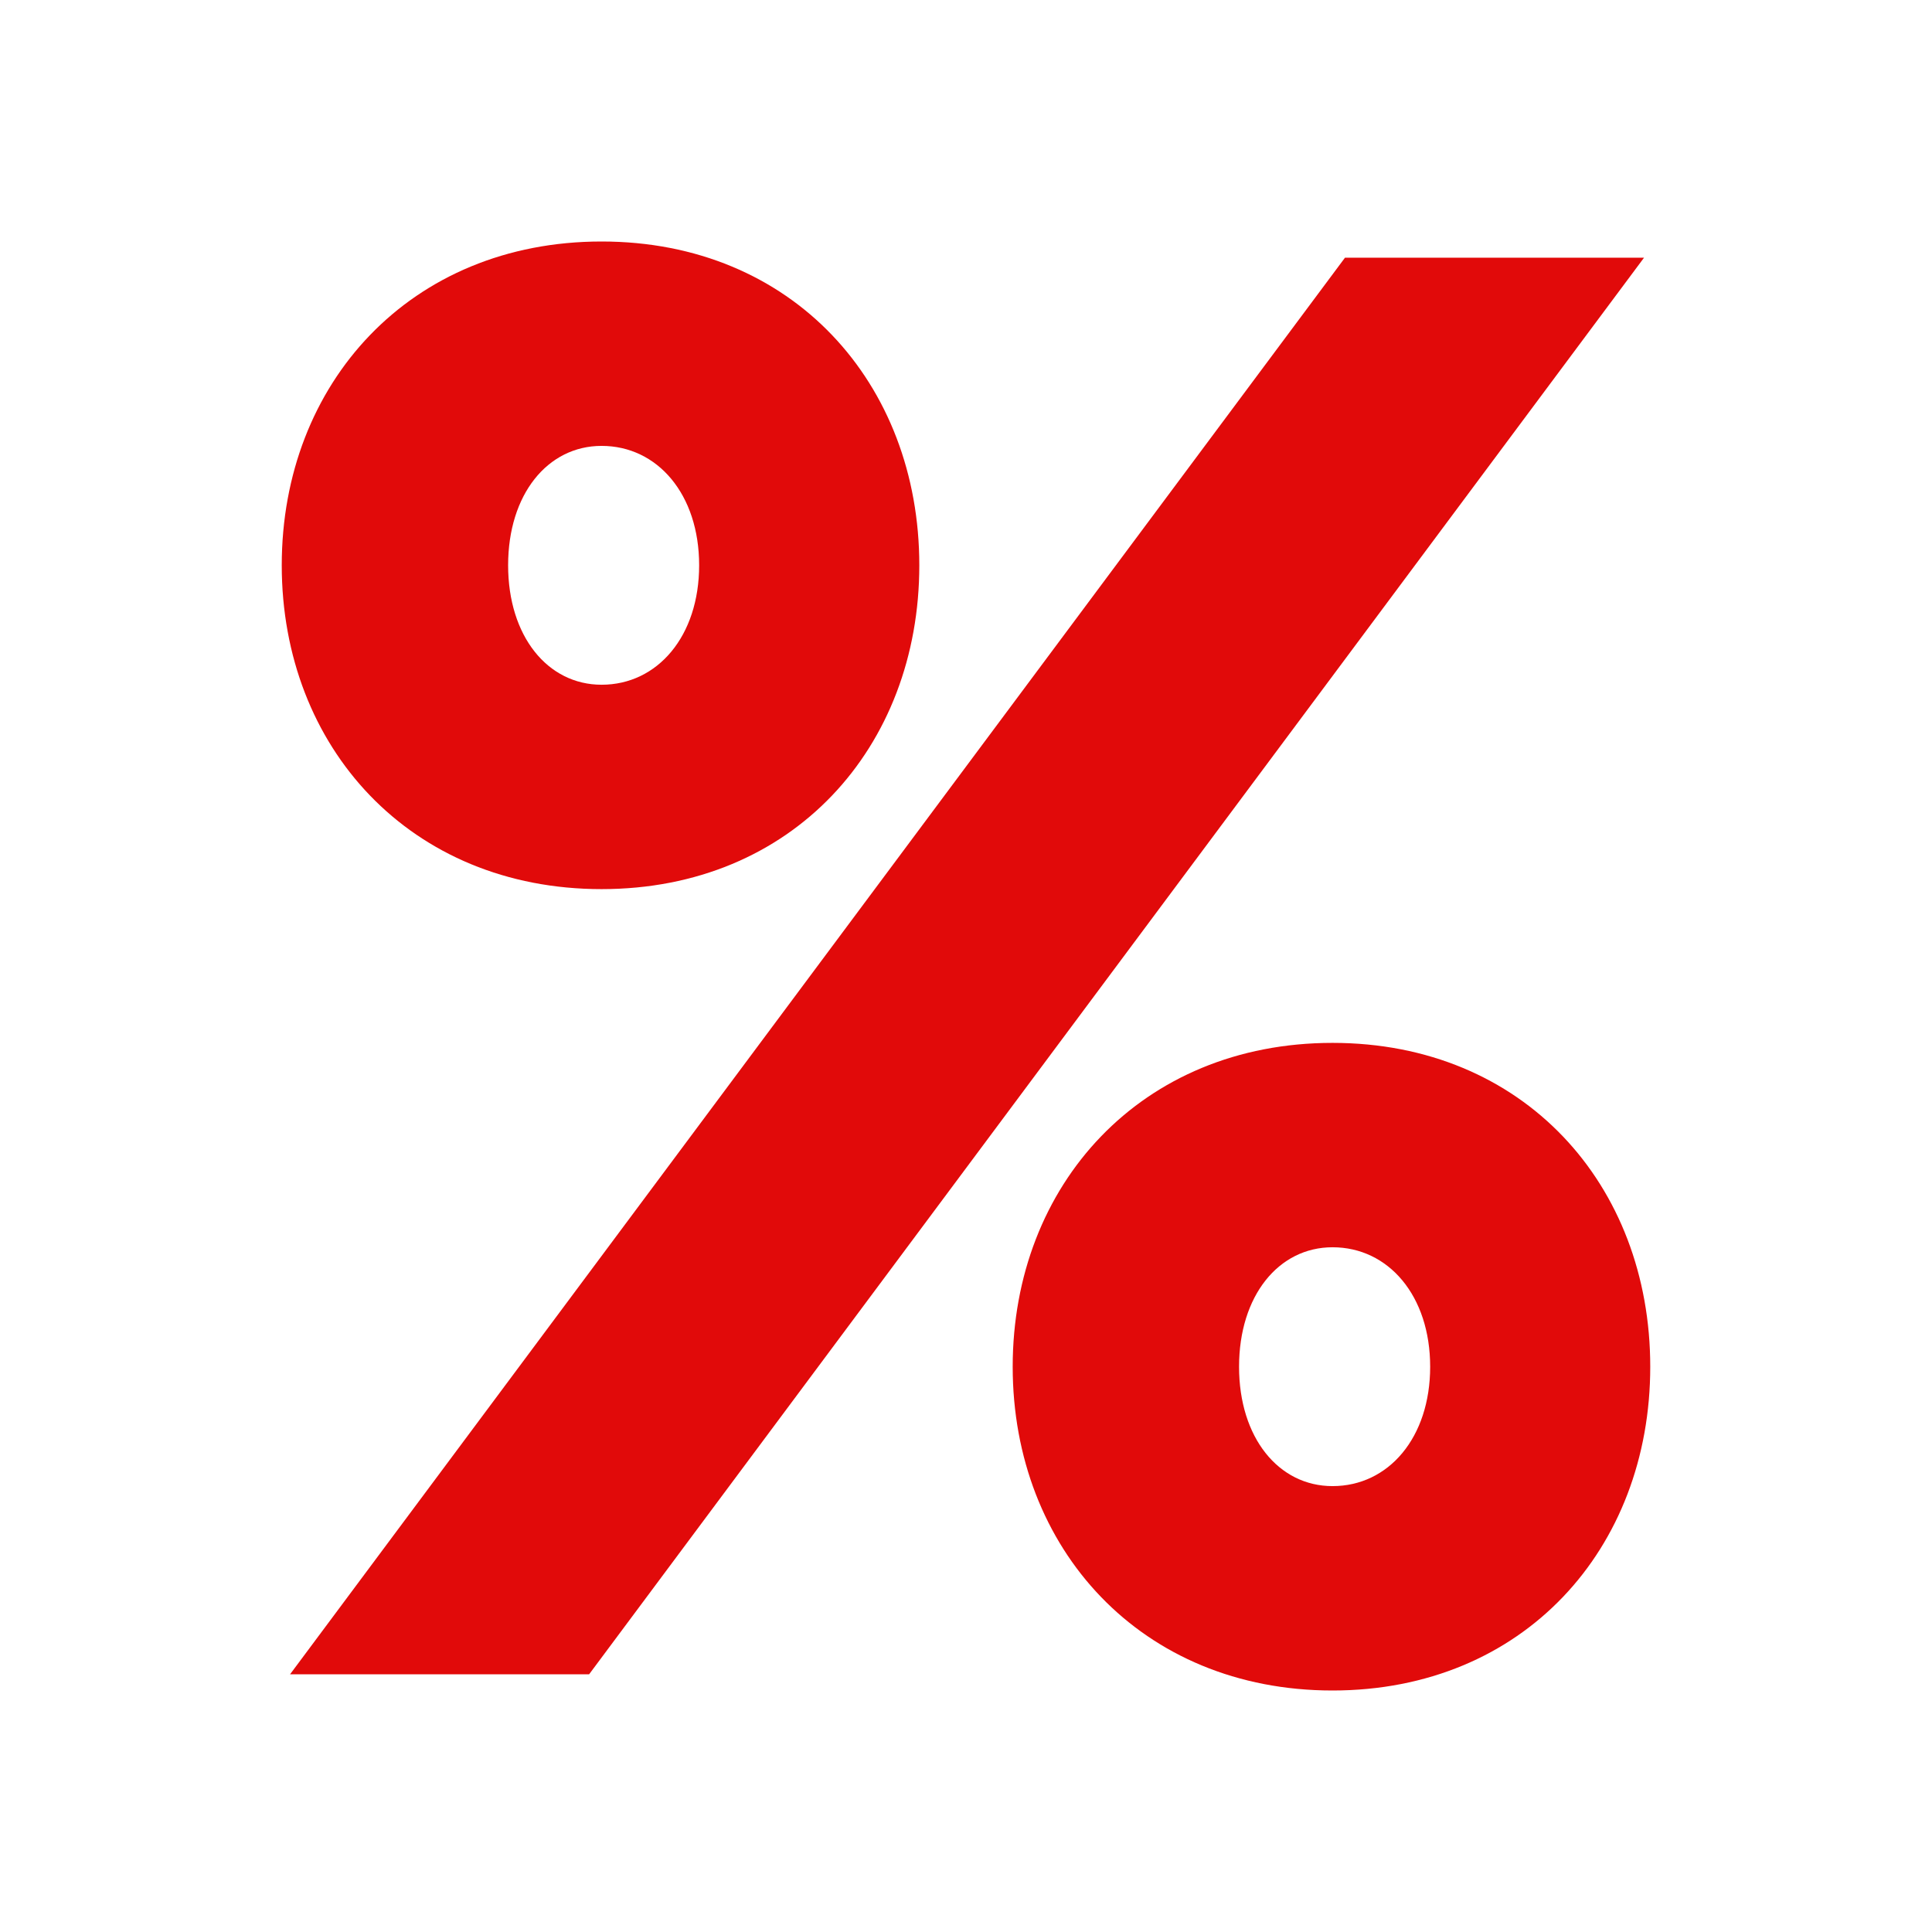 <?xml version="1.0" encoding="UTF-8"?>
<svg width="24px" height="24px" viewBox="0 0 24 24" version="1.1" xmlns="http://www.w3.org/2000/svg" xmlns:xlink="http://www.w3.org/1999/xlink">
    <title>Icon / Label / Voucher</title>
    <g id="Icon-/-Label-/-Voucher" stroke="none" stroke-width="1" fill="none" fill-rule="evenodd">
        <path d="M7.473,11.045 C9.846,11.045 11.42,9.285 11.42,7.022 C11.42,4.76 9.846,3 7.473,3 C5.099,3 3.5,4.76 3.5,7.022 C3.5,9.285 5.099,11.045 7.473,11.045 Z M3.603,20.799 L7.318,20.799 L20.423,3.201 L16.708,3.201 L3.603,20.799 Z M7.473,8.506 C6.802,8.506 6.312,7.902 6.312,7.022 C6.312,6.142 6.802,5.539 7.473,5.539 C8.169,5.539 8.685,6.142 8.685,7.022 C8.685,7.902 8.169,8.506 7.473,8.506 Z M16.553,21 C18.926,21 20.5,19.24 20.5,16.978 C20.5,14.715 18.926,12.955 16.553,12.955 C14.18,12.955 12.58,14.715 12.58,16.978 C12.58,19.24 14.18,21 16.553,21 Z M16.553,18.461 C15.882,18.461 15.392,17.858 15.392,16.978 C15.392,16.098 15.882,15.494 16.553,15.494 C17.25,15.494 17.766,16.098 17.766,16.978 C17.766,17.858 17.25,18.461 16.553,18.461 Z" id="Shape" fill="#E10A0A" fill-rule="nonzero"></path>
    </g>
</svg>